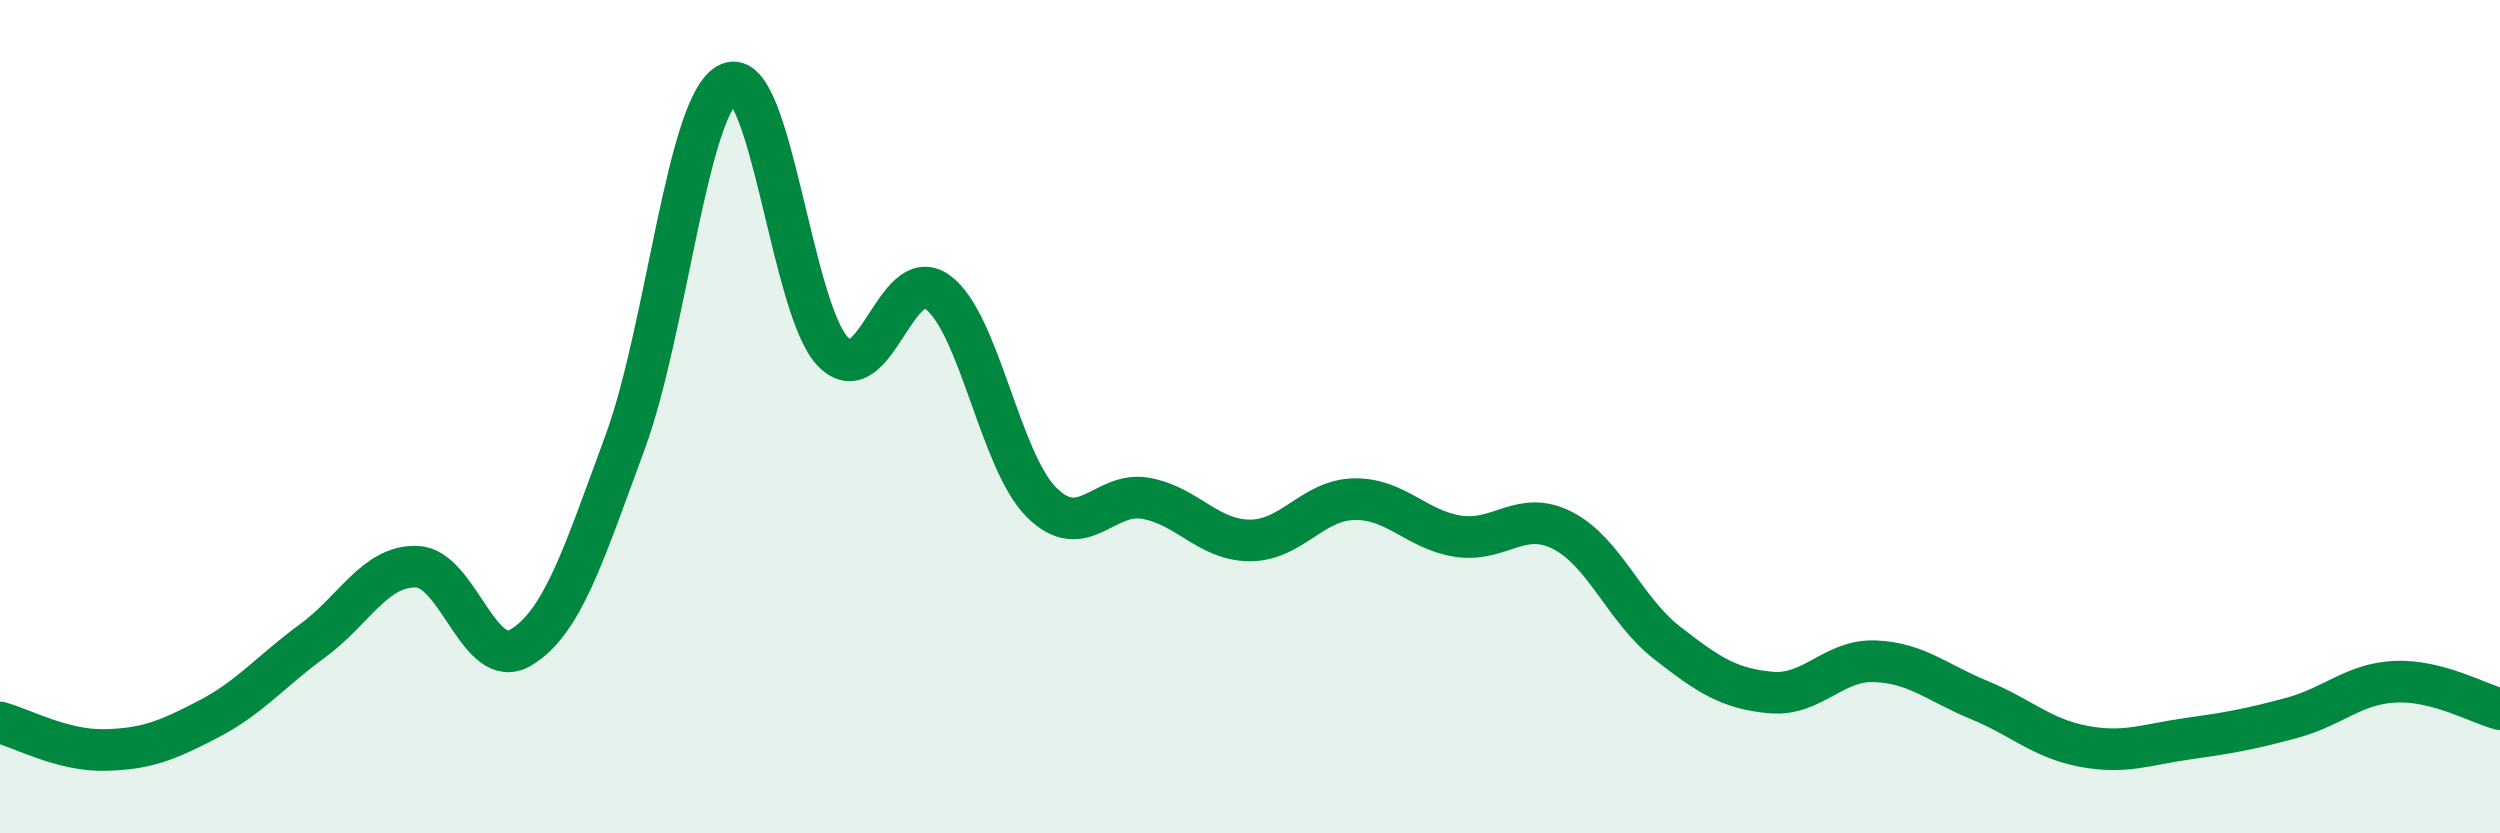 
    <svg width="60" height="20" viewBox="0 0 60 20" xmlns="http://www.w3.org/2000/svg">
      <path
        d="M 0,17.34 C 0.5,17.47 1.5,18.02 2.5,18 C 3.5,17.98 4,17.78 5,17.26 C 6,16.74 6.5,16.11 7.5,15.38 C 8.5,14.65 9,13.57 10,13.6 C 11,13.63 11.5,16.14 12.5,15.54 C 13.5,14.94 14,13.33 15,10.62 C 16,7.91 16.5,2.43 17.5,2 C 18.5,1.57 19,7.45 20,8.45 C 21,9.45 21.5,6.29 22.5,7.01 C 23.5,7.73 24,11.07 25,12.06 C 26,13.05 26.5,11.78 27.5,11.96 C 28.5,12.14 29,12.97 30,12.97 C 31,12.97 31.5,12 32.5,11.98 C 33.5,11.96 34,12.72 35,12.87 C 36,13.02 36.5,12.22 37.5,12.73 C 38.5,13.24 39,14.64 40,15.42 C 41,16.2 41.5,16.53 42.5,16.62 C 43.5,16.71 44,15.83 45,15.87 C 46,15.91 46.5,16.39 47.5,16.8 C 48.5,17.21 49,17.72 50,17.91 C 51,18.1 51.5,17.87 52.5,17.73 C 53.5,17.59 54,17.5 55,17.23 C 56,16.96 56.5,16.4 57.5,16.36 C 58.5,16.32 59.5,16.89 60,17.02L60 20L0 20Z"
        fill="#008740"
        opacity="0.1"
        stroke-linecap="round"
        stroke-linejoin="round"
      />
      <path
        d="M 0,17.34 C 0.5,17.47 1.5,18.02 2.5,18 C 3.5,17.98 4,17.78 5,17.26 C 6,16.74 6.5,16.11 7.5,15.38 C 8.5,14.65 9,13.57 10,13.6 C 11,13.63 11.5,16.14 12.5,15.54 C 13.5,14.94 14,13.33 15,10.62 C 16,7.91 16.5,2.43 17.5,2 C 18.5,1.57 19,7.45 20,8.45 C 21,9.45 21.5,6.29 22.5,7.01 C 23.5,7.73 24,11.07 25,12.06 C 26,13.05 26.5,11.78 27.5,11.96 C 28.5,12.14 29,12.97 30,12.97 C 31,12.97 31.5,12 32.5,11.98 C 33.5,11.96 34,12.72 35,12.87 C 36,13.02 36.5,12.22 37.5,12.73 C 38.5,13.24 39,14.64 40,15.42 C 41,16.2 41.5,16.53 42.5,16.62 C 43.5,16.71 44,15.83 45,15.87 C 46,15.91 46.5,16.39 47.5,16.8 C 48.5,17.21 49,17.72 50,17.91 C 51,18.1 51.5,17.87 52.5,17.73 C 53.5,17.59 54,17.5 55,17.23 C 56,16.96 56.5,16.4 57.5,16.36 C 58.5,16.32 59.5,16.89 60,17.02"
        stroke="#008740"
        stroke-width="1"
        fill="none"
        stroke-linecap="round"
        stroke-linejoin="round"
      />
    </svg>
  